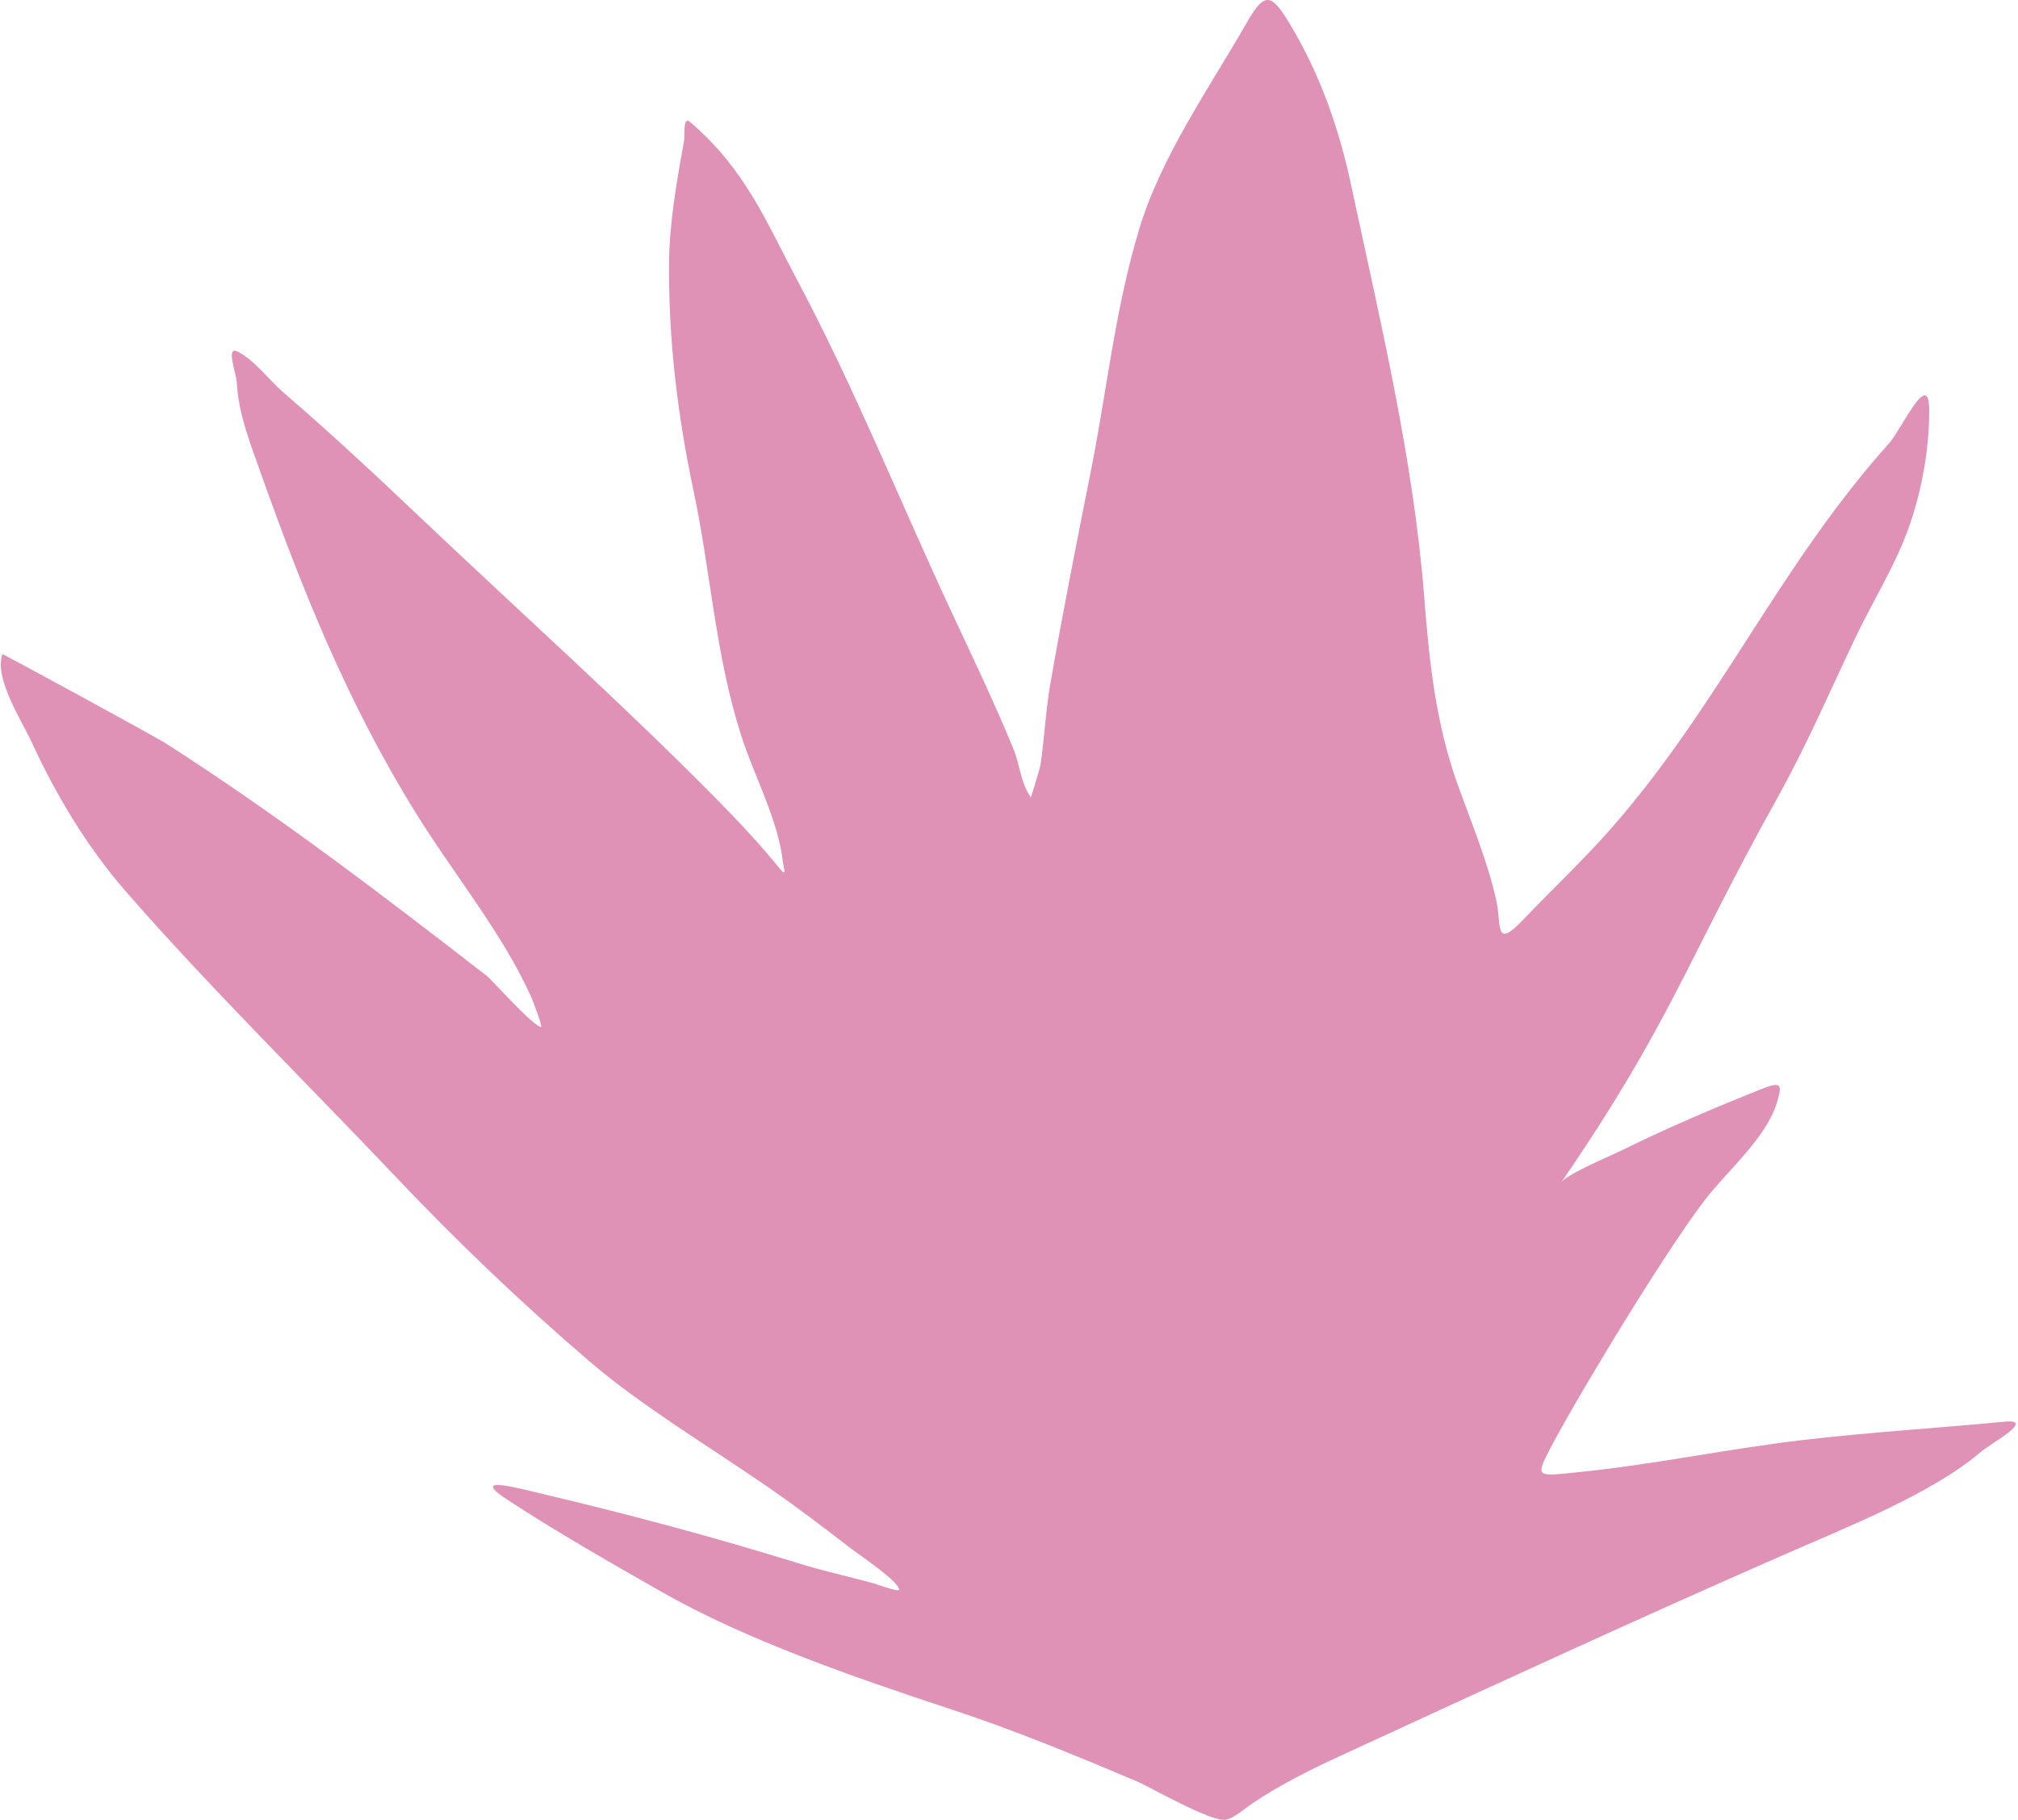 <svg width="673" height="607" viewBox="0 0 673 607" fill="none" xmlns="http://www.w3.org/2000/svg">
<path d="M520.851 394.115C557.446 340.667 561.955 321.463 592.729 266.178C602.413 248.78 610.056 231.063 618.423 213.406C624.465 200.653 632.424 188.109 636.879 175.075C641.125 162.652 643.393 149.544 643.393 136.821C643.393 122.576 634.075 143.325 630.124 147.728C593.258 188.811 573.494 235.185 537.119 276.548C528.075 286.832 517.54 296.731 507.927 306.814C498.386 316.82 500.756 308.532 499.121 300.899C496.275 287.607 490.767 274.625 486.093 261.569C478.738 241.021 476.636 220.362 474.995 199.349C471.386 153.127 460.412 107.683 450.628 61.849C446.714 43.512 440.544 25.228 430.122 7.924C424.134 -2.016 421.828 -2.918 416.129 7.002C402.788 30.223 387.161 52.276 379.819 76.751C371.848 103.326 369.117 130.436 363.776 157.254C359.074 180.859 354.366 204.584 350.265 228.231C348.715 237.174 348.335 246.164 347.008 255.117C346.846 256.213 343.845 266.081 343.751 265.948C340.431 261.191 340.02 254.74 337.961 249.74C331.735 234.618 324.576 219.629 317.575 204.649C300.157 167.381 285.2 129.73 265.584 92.882C255.739 74.387 248.544 56.317 229.999 40.571C227.748 38.66 228.345 45.767 228.189 46.639L228.035 47.503C225.615 61.024 223.207 74.475 223.123 88.12C222.965 113.633 225.971 138.602 231.326 163.86C237.078 190.995 238.584 218.662 247.249 245.515C251.765 259.512 259.511 273.333 261.121 287.686C261.282 289.126 262.538 292.791 260.277 289.991C253.627 281.757 246.056 273.697 238.322 265.871C207.526 234.703 174.045 204.71 141.819 174.153C126.314 159.45 110.736 144.831 94.171 130.599C90.21 127.195 84.788 120.088 79.334 117.309C75.094 115.15 78.785 124.224 78.972 127.68C79.531 138.012 83.481 147.98 87.054 158.022C100.741 196.486 115.871 234.41 138.683 271.171C151.513 291.846 167.877 311.617 177.405 333.084C177.561 333.437 181.069 342.579 180.42 342.533C177.793 342.347 164.029 326.798 162.326 325.48C128.233 299.093 93.288 272.282 55.449 248.05C51.281 245.38 0.857 218.017 0.805 218.168C-2.03 226.293 7.221 240.269 10.696 247.819C18.397 264.549 28.745 282.18 42.059 297.442C70.245 329.748 101.936 360.814 131.928 392.463C152.243 413.901 173.203 434.001 196.585 454.069C214.201 469.189 237.148 482.814 257.14 496.702C266.479 503.189 275.237 509.888 284.04 516.674C286.909 518.885 299.843 527.467 299.843 530.27C299.843 531.14 291.679 528.196 291.399 528.119C282.938 525.81 274.358 523.941 266.067 521.359C239.421 513.064 210.154 505.193 182.351 498.622C171.82 496.133 156.181 491.754 169.564 500.466C186.094 511.226 203.405 521.138 221.072 531.192C248.589 546.85 284.651 559.418 317.454 570.214C338.836 577.251 359.148 585.713 379.216 594.181C383.114 595.825 404.274 608.015 408.891 606.932C411.695 606.274 414.741 603.551 416.611 602.246C425.922 595.753 436.283 590.59 447.492 585.424L452.1 583.3C499.173 561.603 546.311 539.877 594.176 518.901C616.521 509.109 644.089 498.313 660.643 484.257C664.036 481.376 679.236 473.161 668.483 474.195C645.966 476.359 623.352 477.7 600.932 480.34C575.988 483.277 551.498 488.504 526.504 491.017C512.715 492.404 511.985 492.94 516.612 483.873C524.666 468.094 558.689 411.603 571.136 397.072C579.06 387.821 589.707 377.926 592.729 367.344C594.357 361.642 594.176 360.552 587.18 363.35C572.05 369.399 555.859 376.276 541.944 383.168C537.416 385.411 523.754 391.072 520.851 394.115Z" fill="#E092B6"/>
</svg>
